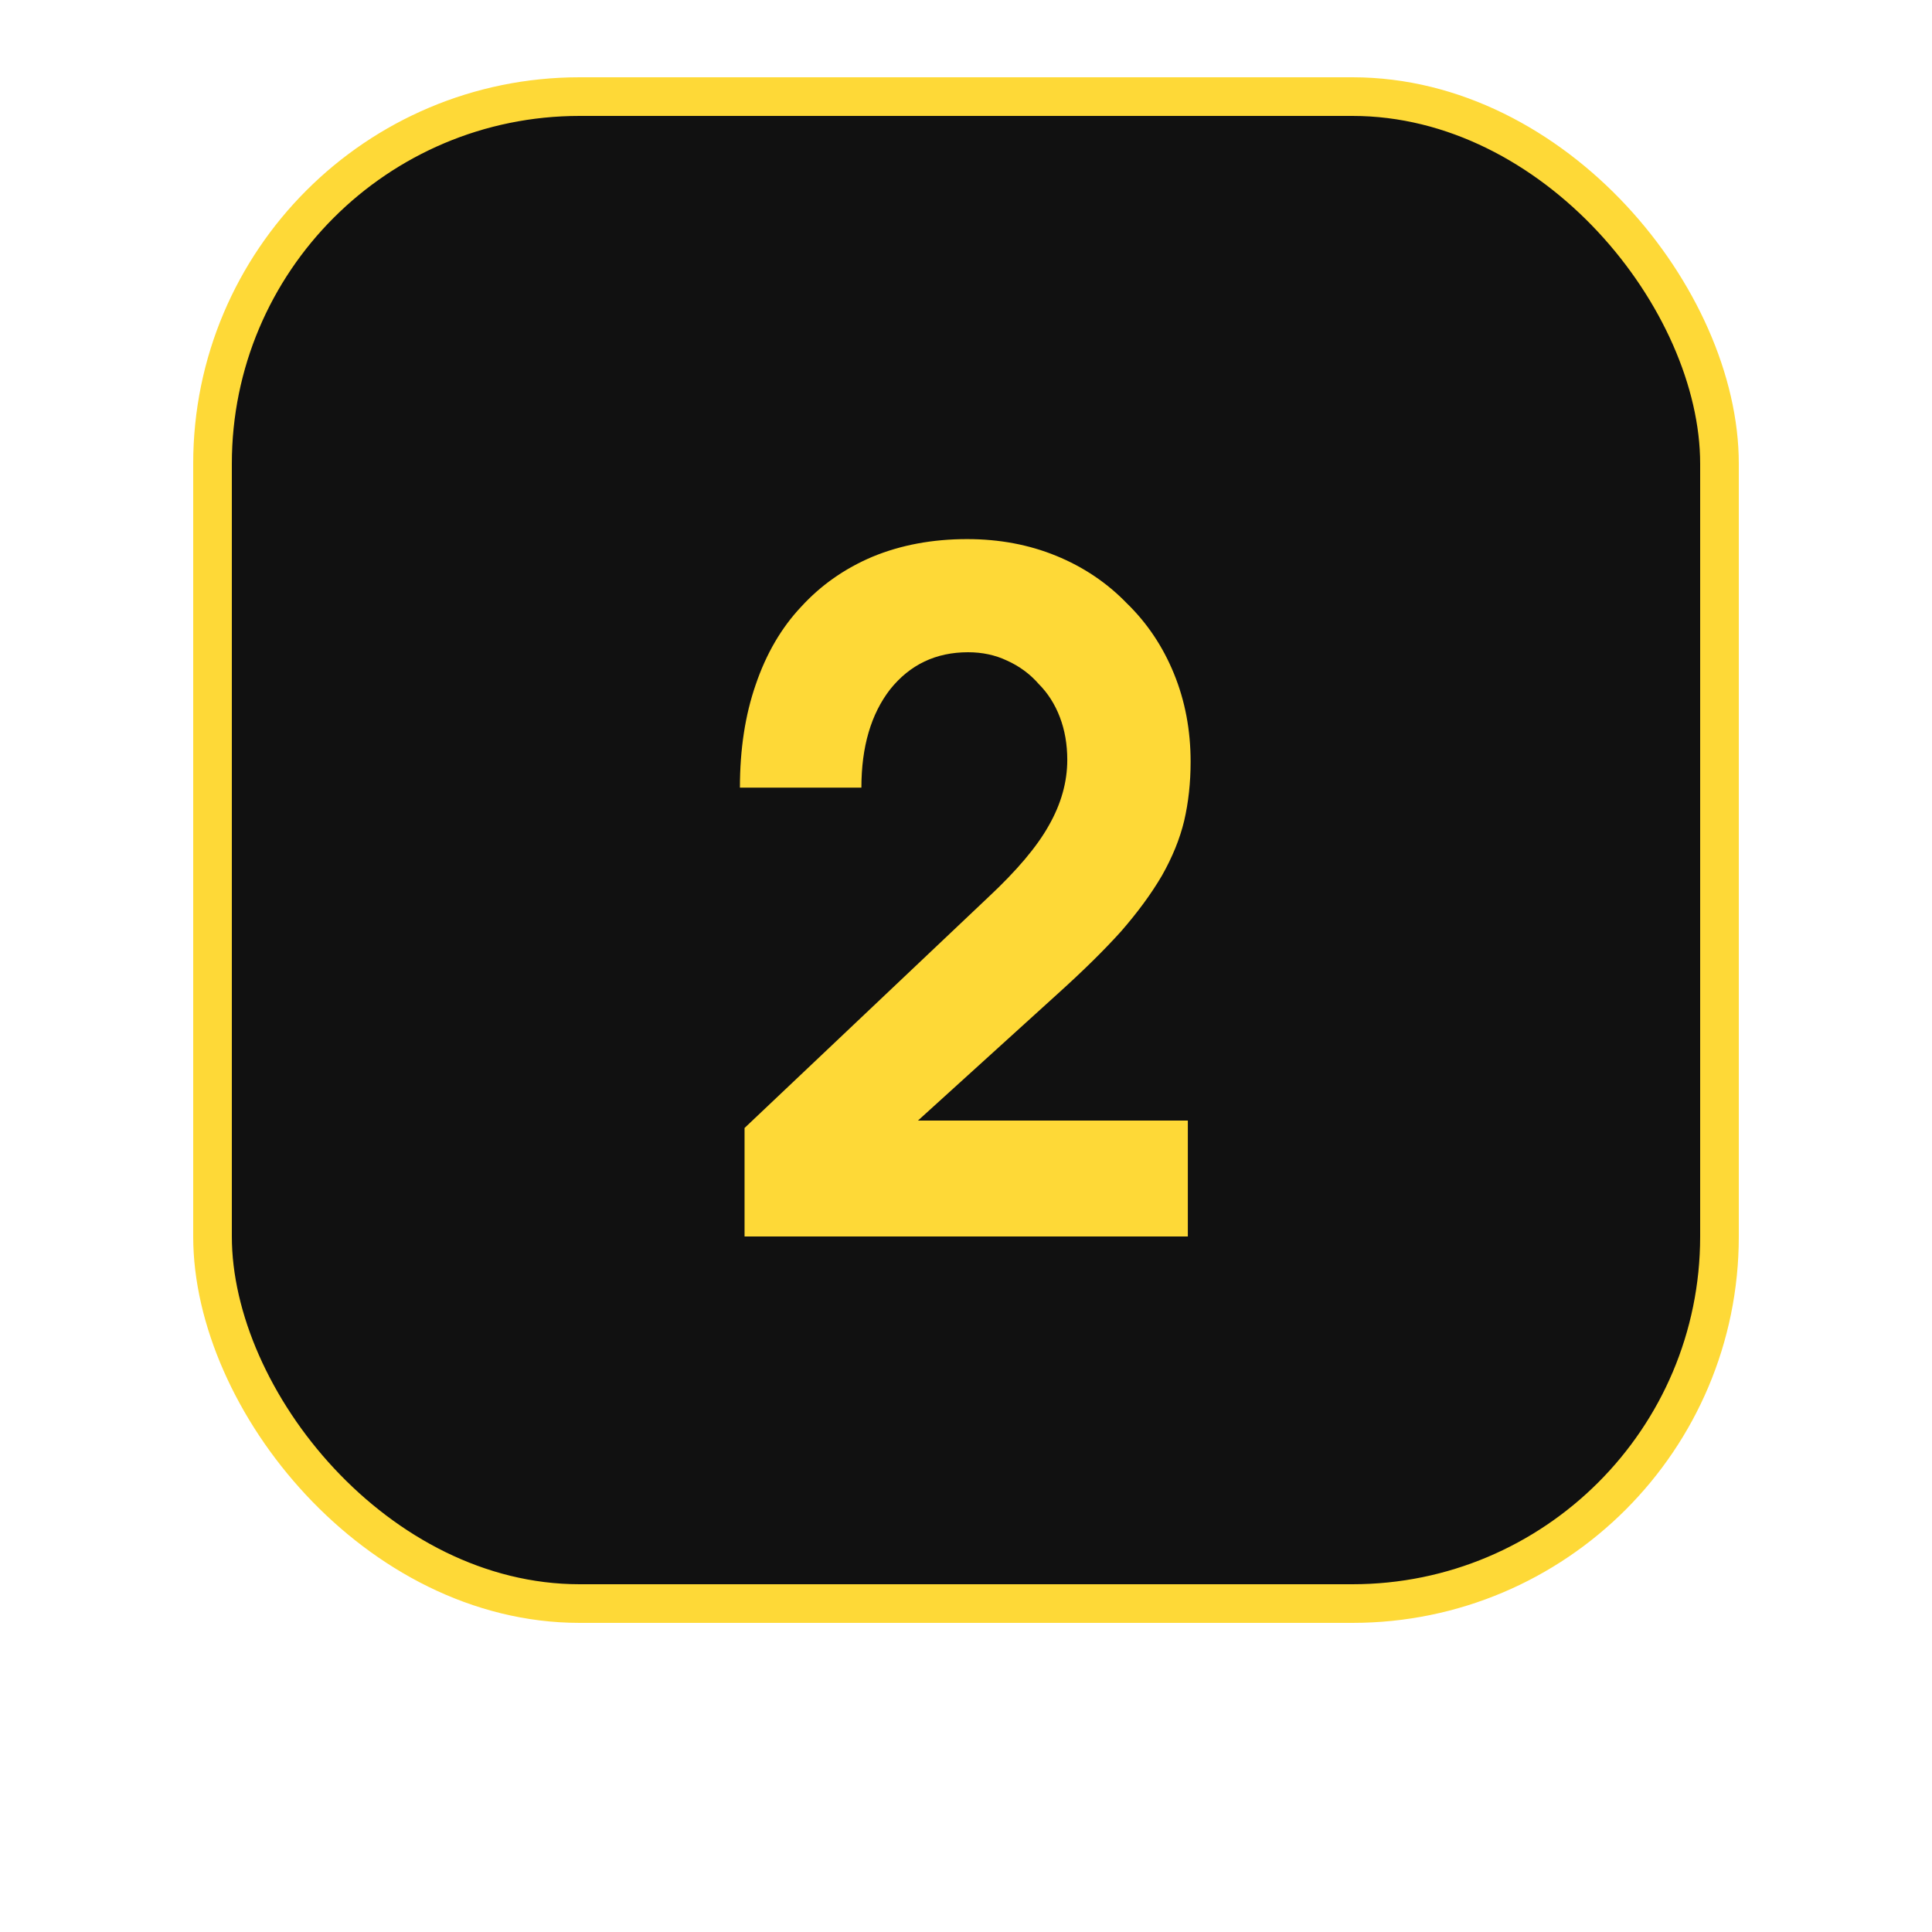 <?xml version="1.0" encoding="UTF-8"?> <svg xmlns="http://www.w3.org/2000/svg" width="50" height="50" viewBox="0 0 50 50" fill="none"><rect x="5.5" y="2.5" width="39" height="39" rx="9.5" fill="#111111" stroke="#FED937"></rect><path d="M19.269 29.192L25.581 23.216C26.317 22.528 26.837 21.912 27.141 21.368C27.461 20.808 27.621 20.24 27.621 19.664C27.621 19.264 27.557 18.896 27.429 18.56C27.301 18.224 27.117 17.936 26.877 17.696C26.653 17.44 26.381 17.24 26.061 17.096C25.757 16.952 25.421 16.88 25.053 16.88C24.221 16.88 23.549 17.2 23.037 17.84C22.541 18.48 22.293 19.328 22.293 20.384H19.149C19.149 19.392 19.285 18.504 19.557 17.72C19.829 16.92 20.221 16.248 20.733 15.704C21.245 15.144 21.861 14.712 22.581 14.408C23.317 14.104 24.133 13.952 25.029 13.952C25.861 13.952 26.629 14.096 27.333 14.384C28.037 14.672 28.645 15.08 29.157 15.608C29.685 16.12 30.093 16.728 30.381 17.432C30.669 18.136 30.813 18.896 30.813 19.712C30.813 20.256 30.757 20.768 30.645 21.248C30.533 21.712 30.341 22.184 30.069 22.664C29.797 23.128 29.445 23.608 29.013 24.104C28.581 24.584 28.037 25.12 27.381 25.712L23.757 29H30.741V32H19.269V29.192Z" fill="#FED937"></path></svg> 